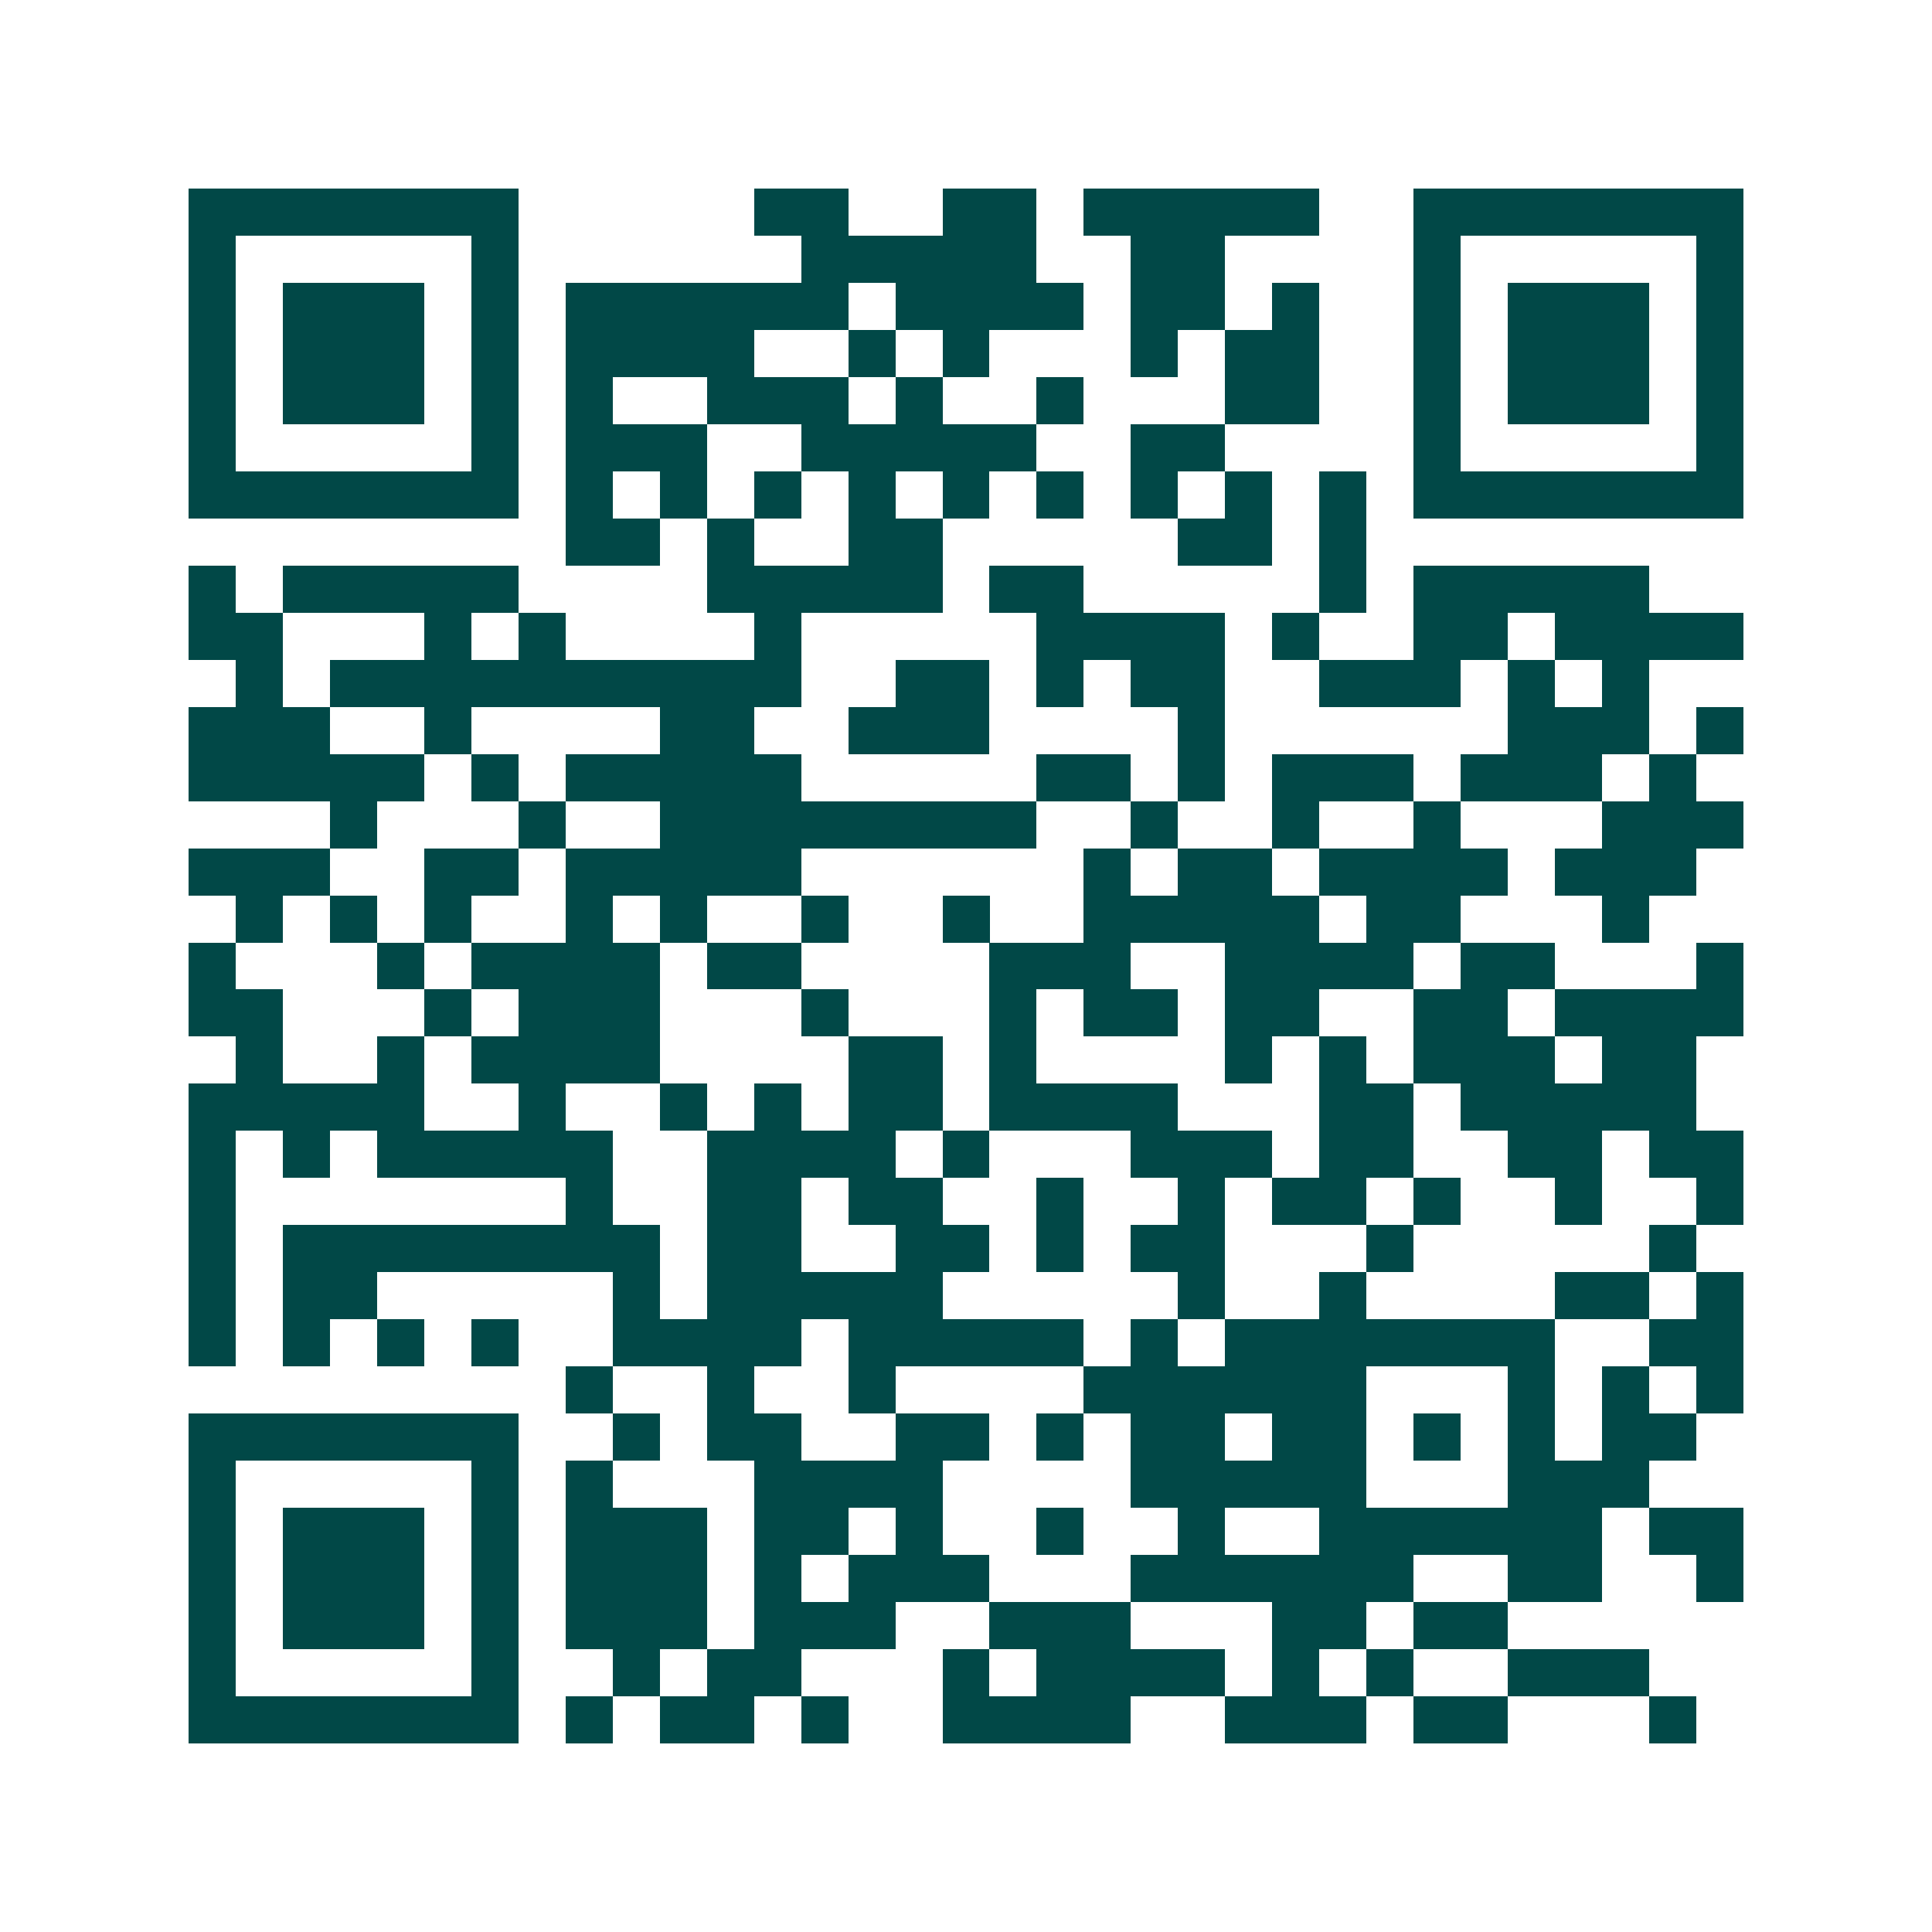 <svg xmlns="http://www.w3.org/2000/svg" width="200" height="200" viewBox="0 0 41 41" shape-rendering="crispEdges"><path fill="#ffffff" d="M0 0h41v41H0z"/><path stroke="#014847" d="M4 4.5h7m5 0h2m2 0h2m1 0h5m2 0h7M4 5.5h1m5 0h1m6 0h5m2 0h2m4 0h1m5 0h1M4 6.5h1m1 0h3m1 0h1m1 0h6m1 0h4m1 0h2m1 0h1m2 0h1m1 0h3m1 0h1M4 7.5h1m1 0h3m1 0h1m1 0h4m2 0h1m1 0h1m3 0h1m1 0h2m2 0h1m1 0h3m1 0h1M4 8.5h1m1 0h3m1 0h1m1 0h1m2 0h3m1 0h1m2 0h1m3 0h2m2 0h1m1 0h3m1 0h1M4 9.5h1m5 0h1m1 0h3m2 0h5m2 0h2m4 0h1m5 0h1M4 10.5h7m1 0h1m1 0h1m1 0h1m1 0h1m1 0h1m1 0h1m1 0h1m1 0h1m1 0h1m1 0h7M12 11.5h2m1 0h1m2 0h2m5 0h2m1 0h1M4 12.5h1m1 0h5m4 0h5m1 0h2m5 0h1m1 0h5M4 13.5h2m3 0h1m1 0h1m4 0h1m5 0h4m1 0h1m2 0h2m1 0h4M5 14.5h1m1 0h10m2 0h2m1 0h1m1 0h2m2 0h3m1 0h1m1 0h1M4 15.5h3m2 0h1m4 0h2m2 0h3m4 0h1m6 0h3m1 0h1M4 16.5h5m1 0h1m1 0h5m5 0h2m1 0h1m1 0h3m1 0h3m1 0h1M7 17.5h1m3 0h1m2 0h8m2 0h1m2 0h1m2 0h1m3 0h3M4 18.5h3m2 0h2m1 0h5m6 0h1m1 0h2m1 0h4m1 0h3M5 19.5h1m1 0h1m1 0h1m2 0h1m1 0h1m2 0h1m2 0h1m2 0h5m1 0h2m3 0h1M4 20.5h1m3 0h1m1 0h4m1 0h2m4 0h3m2 0h4m1 0h2m3 0h1M4 21.5h2m3 0h1m1 0h3m3 0h1m3 0h1m1 0h2m1 0h2m2 0h2m1 0h4M5 22.5h1m2 0h1m1 0h4m4 0h2m1 0h1m4 0h1m1 0h1m1 0h3m1 0h2M4 23.5h5m2 0h1m2 0h1m1 0h1m1 0h2m1 0h4m3 0h2m1 0h5M4 24.5h1m1 0h1m1 0h5m2 0h4m1 0h1m3 0h3m1 0h2m2 0h2m1 0h2M4 25.5h1m7 0h1m2 0h2m1 0h2m2 0h1m2 0h1m1 0h2m1 0h1m2 0h1m2 0h1M4 26.5h1m1 0h8m1 0h2m2 0h2m1 0h1m1 0h2m3 0h1m5 0h1M4 27.5h1m1 0h2m5 0h1m1 0h5m5 0h1m2 0h1m4 0h2m1 0h1M4 28.5h1m1 0h1m1 0h1m1 0h1m2 0h4m1 0h5m1 0h1m1 0h7m2 0h2M12 29.5h1m2 0h1m2 0h1m4 0h6m3 0h1m1 0h1m1 0h1M4 30.5h7m2 0h1m1 0h2m2 0h2m1 0h1m1 0h2m1 0h2m1 0h1m1 0h1m1 0h2M4 31.5h1m5 0h1m1 0h1m3 0h4m4 0h5m3 0h3M4 32.5h1m1 0h3m1 0h1m1 0h3m1 0h2m1 0h1m2 0h1m2 0h1m2 0h6m1 0h2M4 33.5h1m1 0h3m1 0h1m1 0h3m1 0h1m1 0h3m3 0h6m2 0h2m2 0h1M4 34.5h1m1 0h3m1 0h1m1 0h3m1 0h3m2 0h3m3 0h2m1 0h2M4 35.5h1m5 0h1m2 0h1m1 0h2m3 0h1m1 0h4m1 0h1m1 0h1m2 0h3M4 36.5h7m1 0h1m1 0h2m1 0h1m2 0h4m2 0h3m1 0h2m3 0h1"/></svg>
